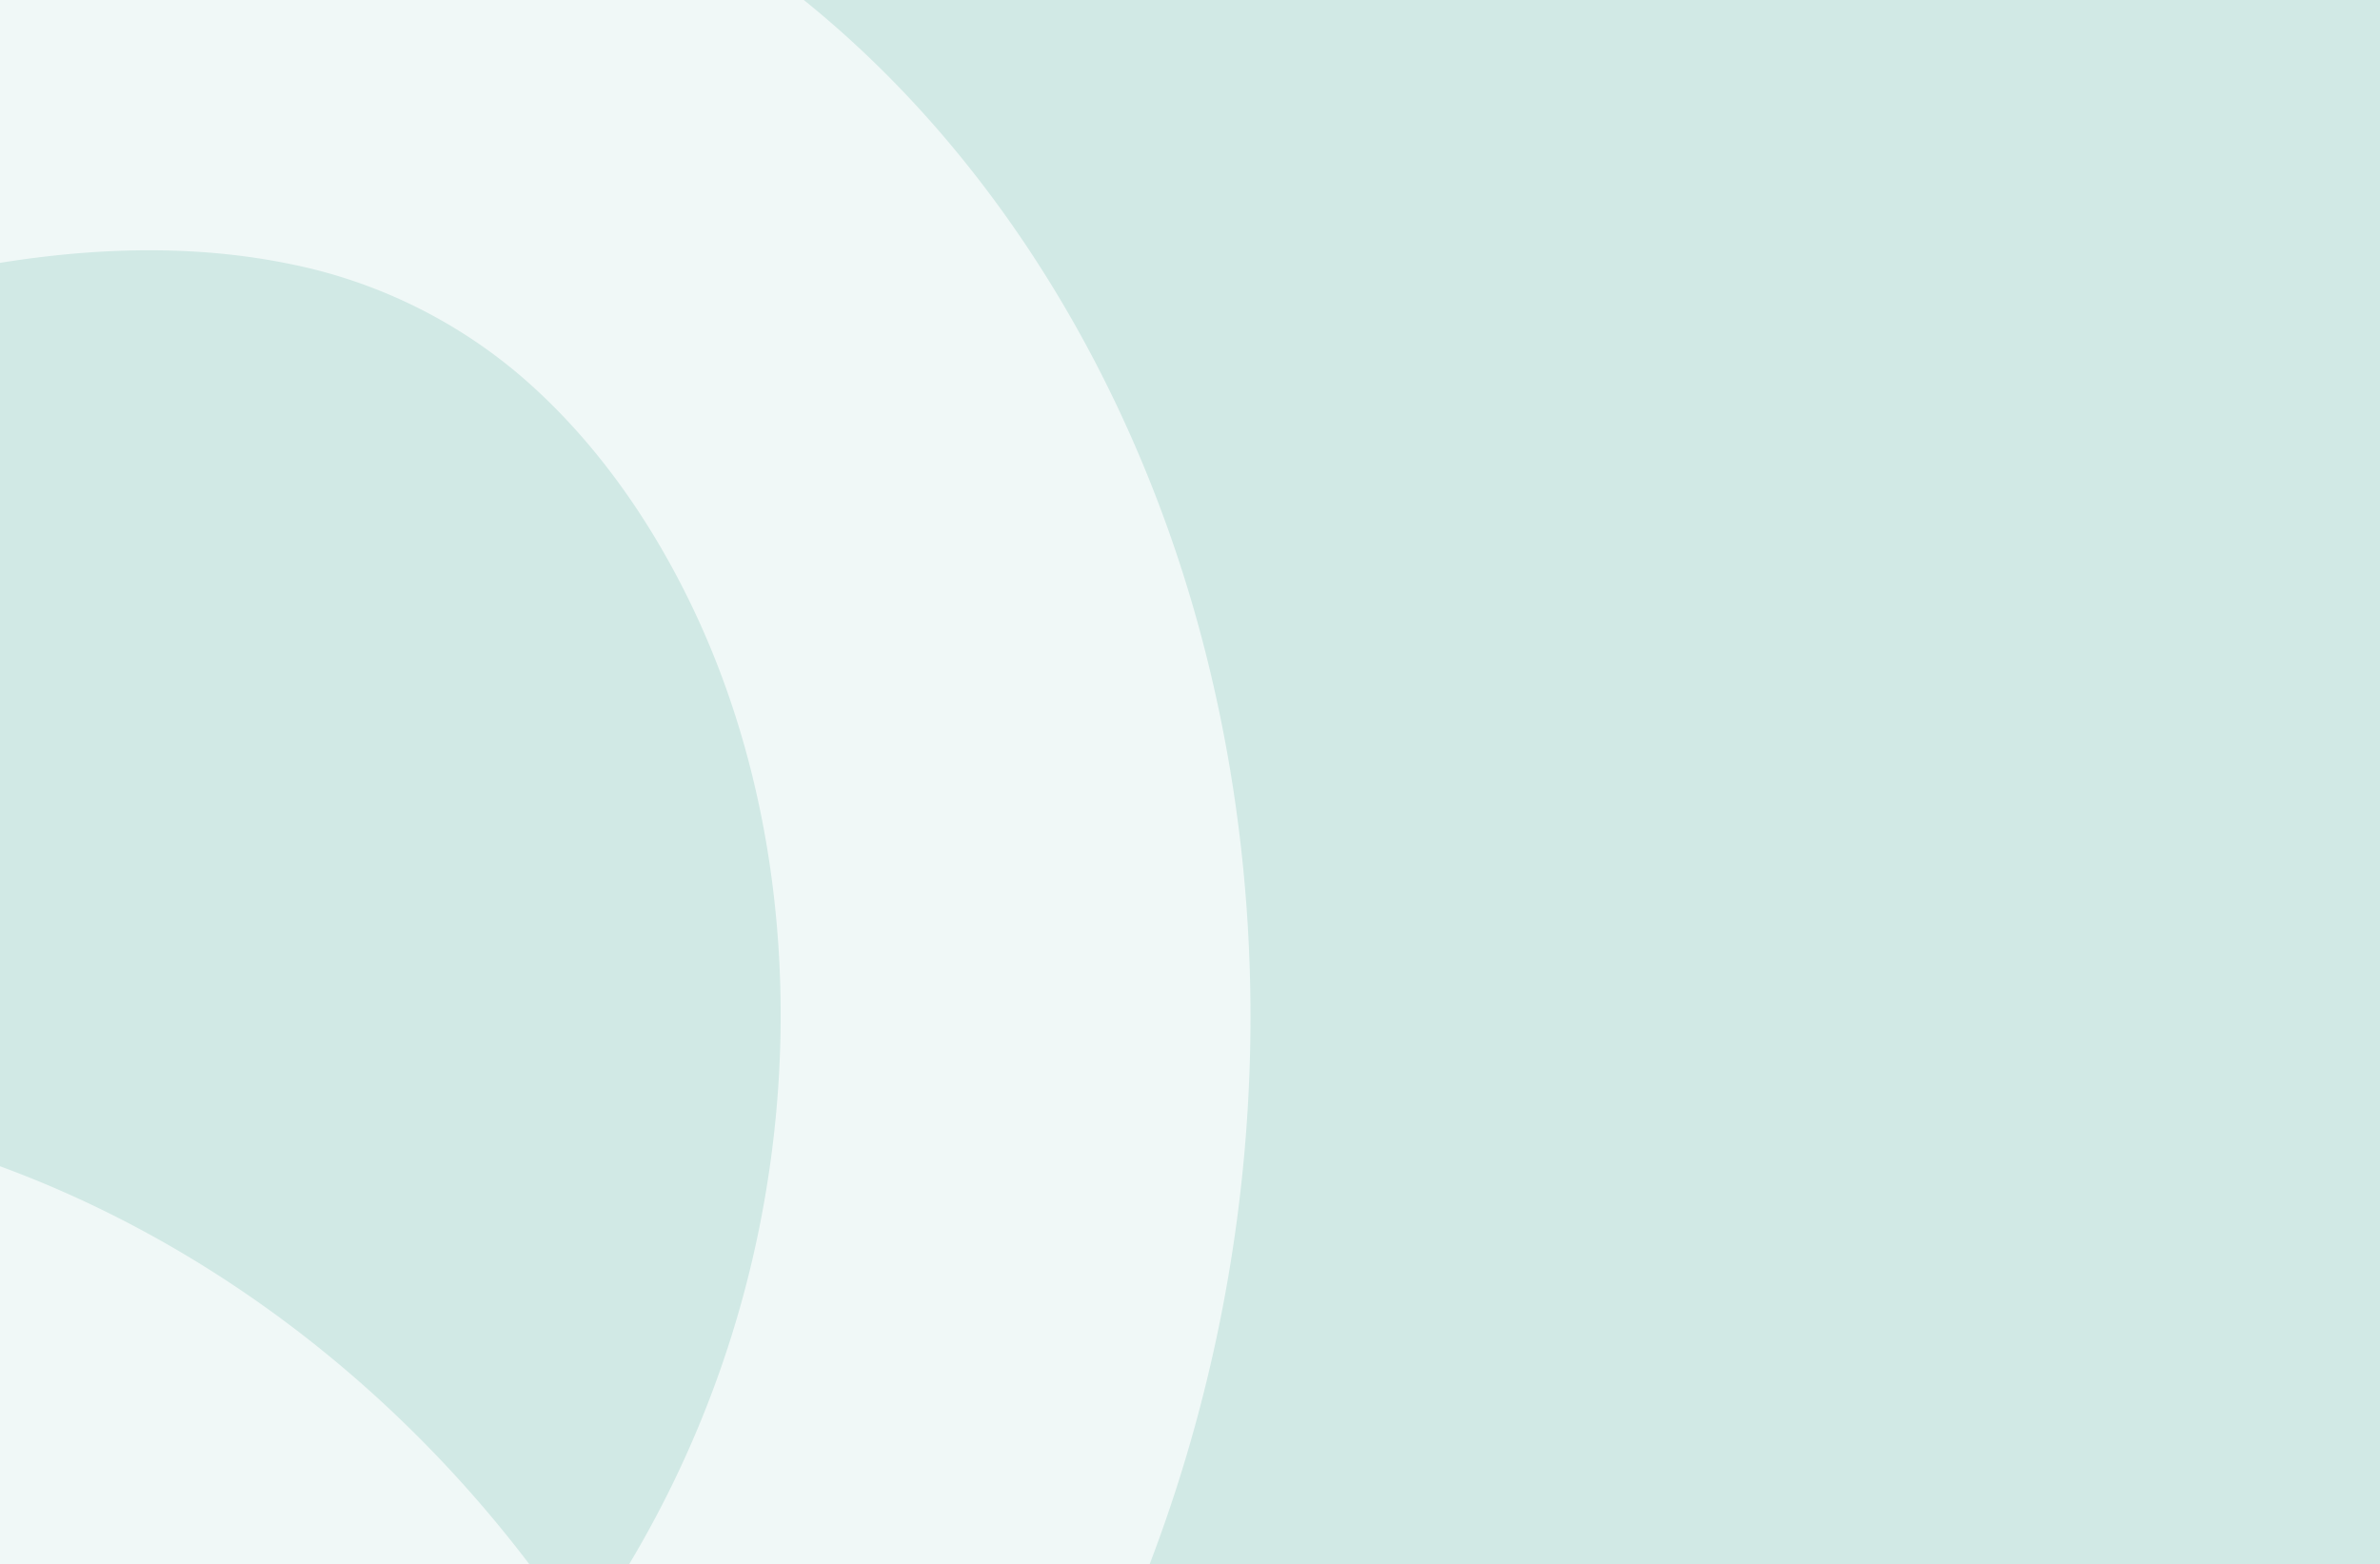 <svg xmlns="http://www.w3.org/2000/svg" xmlns:xlink="http://www.w3.org/1999/xlink" width="677" height="445" viewBox="0 0 677 445">
  <defs>
    <clipPath id="clip-path">
      <path id="Path_399" data-name="Path 399" d="M0,0H677V445H0Z" transform="translate(16606 897)" fill="#d1e9e5"/>
    </clipPath>
  </defs>
  <g id="pattern_11" data-name="pattern 11" transform="translate(-16606 -897)">
    <path id="Path_397" data-name="Path 397" d="M0,0H677V445H0Z" transform="translate(16606 897)" fill="#d1e9e5"/>
    <g id="Mask_Group_60" data-name="Mask Group 60" clip-path="url(#clip-path)">
      <path id="Path_398" data-name="Path 398" d="M1.124,218.992C40.948,280.665,104.14,326.662,175.446,344.568c76.357,19.185,161.73,6.9,227.817-36.6,56.7-37.335,101.224-100.143,96.7-170.494-2.061-32.023-13.231-63.283-33.052-88.611A127.075,127.075,0,0,0,381.214.973c-36.361-4.346-74.25,6.16-104.884,25.753-31.471,20.128-56.006,49.808-73.915,82.3C164.78,177.32,151.185,259.37,159.748,336.5c8.407,75.7,38.454,147.4,87.878,205.469,45.481,53.438,106.135,94.318,173.361,114.806,72.444,22.071,156.6,20.082,221.619-22.109,59.738-38.773,94.856-104.368,115.05-170.911,4.917-16.208,9-32.654,12.432-49.232,1.784-8.616-11.436-12.3-13.231-3.649-13.464,64.973-37.159,131.754-83.743,180.638a204.923,204.923,0,0,1-85.892,54.215c-34.9,11.167-72.071,13.464-108.358,9.3-67.766-7.781-132.385-39.217-183.381-84a363.449,363.449,0,0,1-110.089-173.88,388.724,388.724,0,0,1,4.634-224.651c21.6-66.334,64.74-132.753,135.286-152.983,32.273-9.255,68.156-7.943,97.737,8.989,25.386,14.528,44.016,39.077,54.042,66.318,10.363,28.162,12.5,59.211,4.961,88.328-8.215,31.716-26.1,60.1-49.125,83.175-51.786,51.9-126.911,76.343-199.392,73.012C161.68,336.018,93.327,303.9,44.018,251.676A274.846,274.846,0,0,1,12.969,212.07c-4.771-7.392-16.652-.521-11.845,6.923" transform="matrix(-0.53, -0.848, 0.848, -0.53, 16555.672, 1797.617)" fill="#f8e2cb" stroke="#f0f8f7" stroke-width="120"/>
    </g>
  </g>
</svg>

